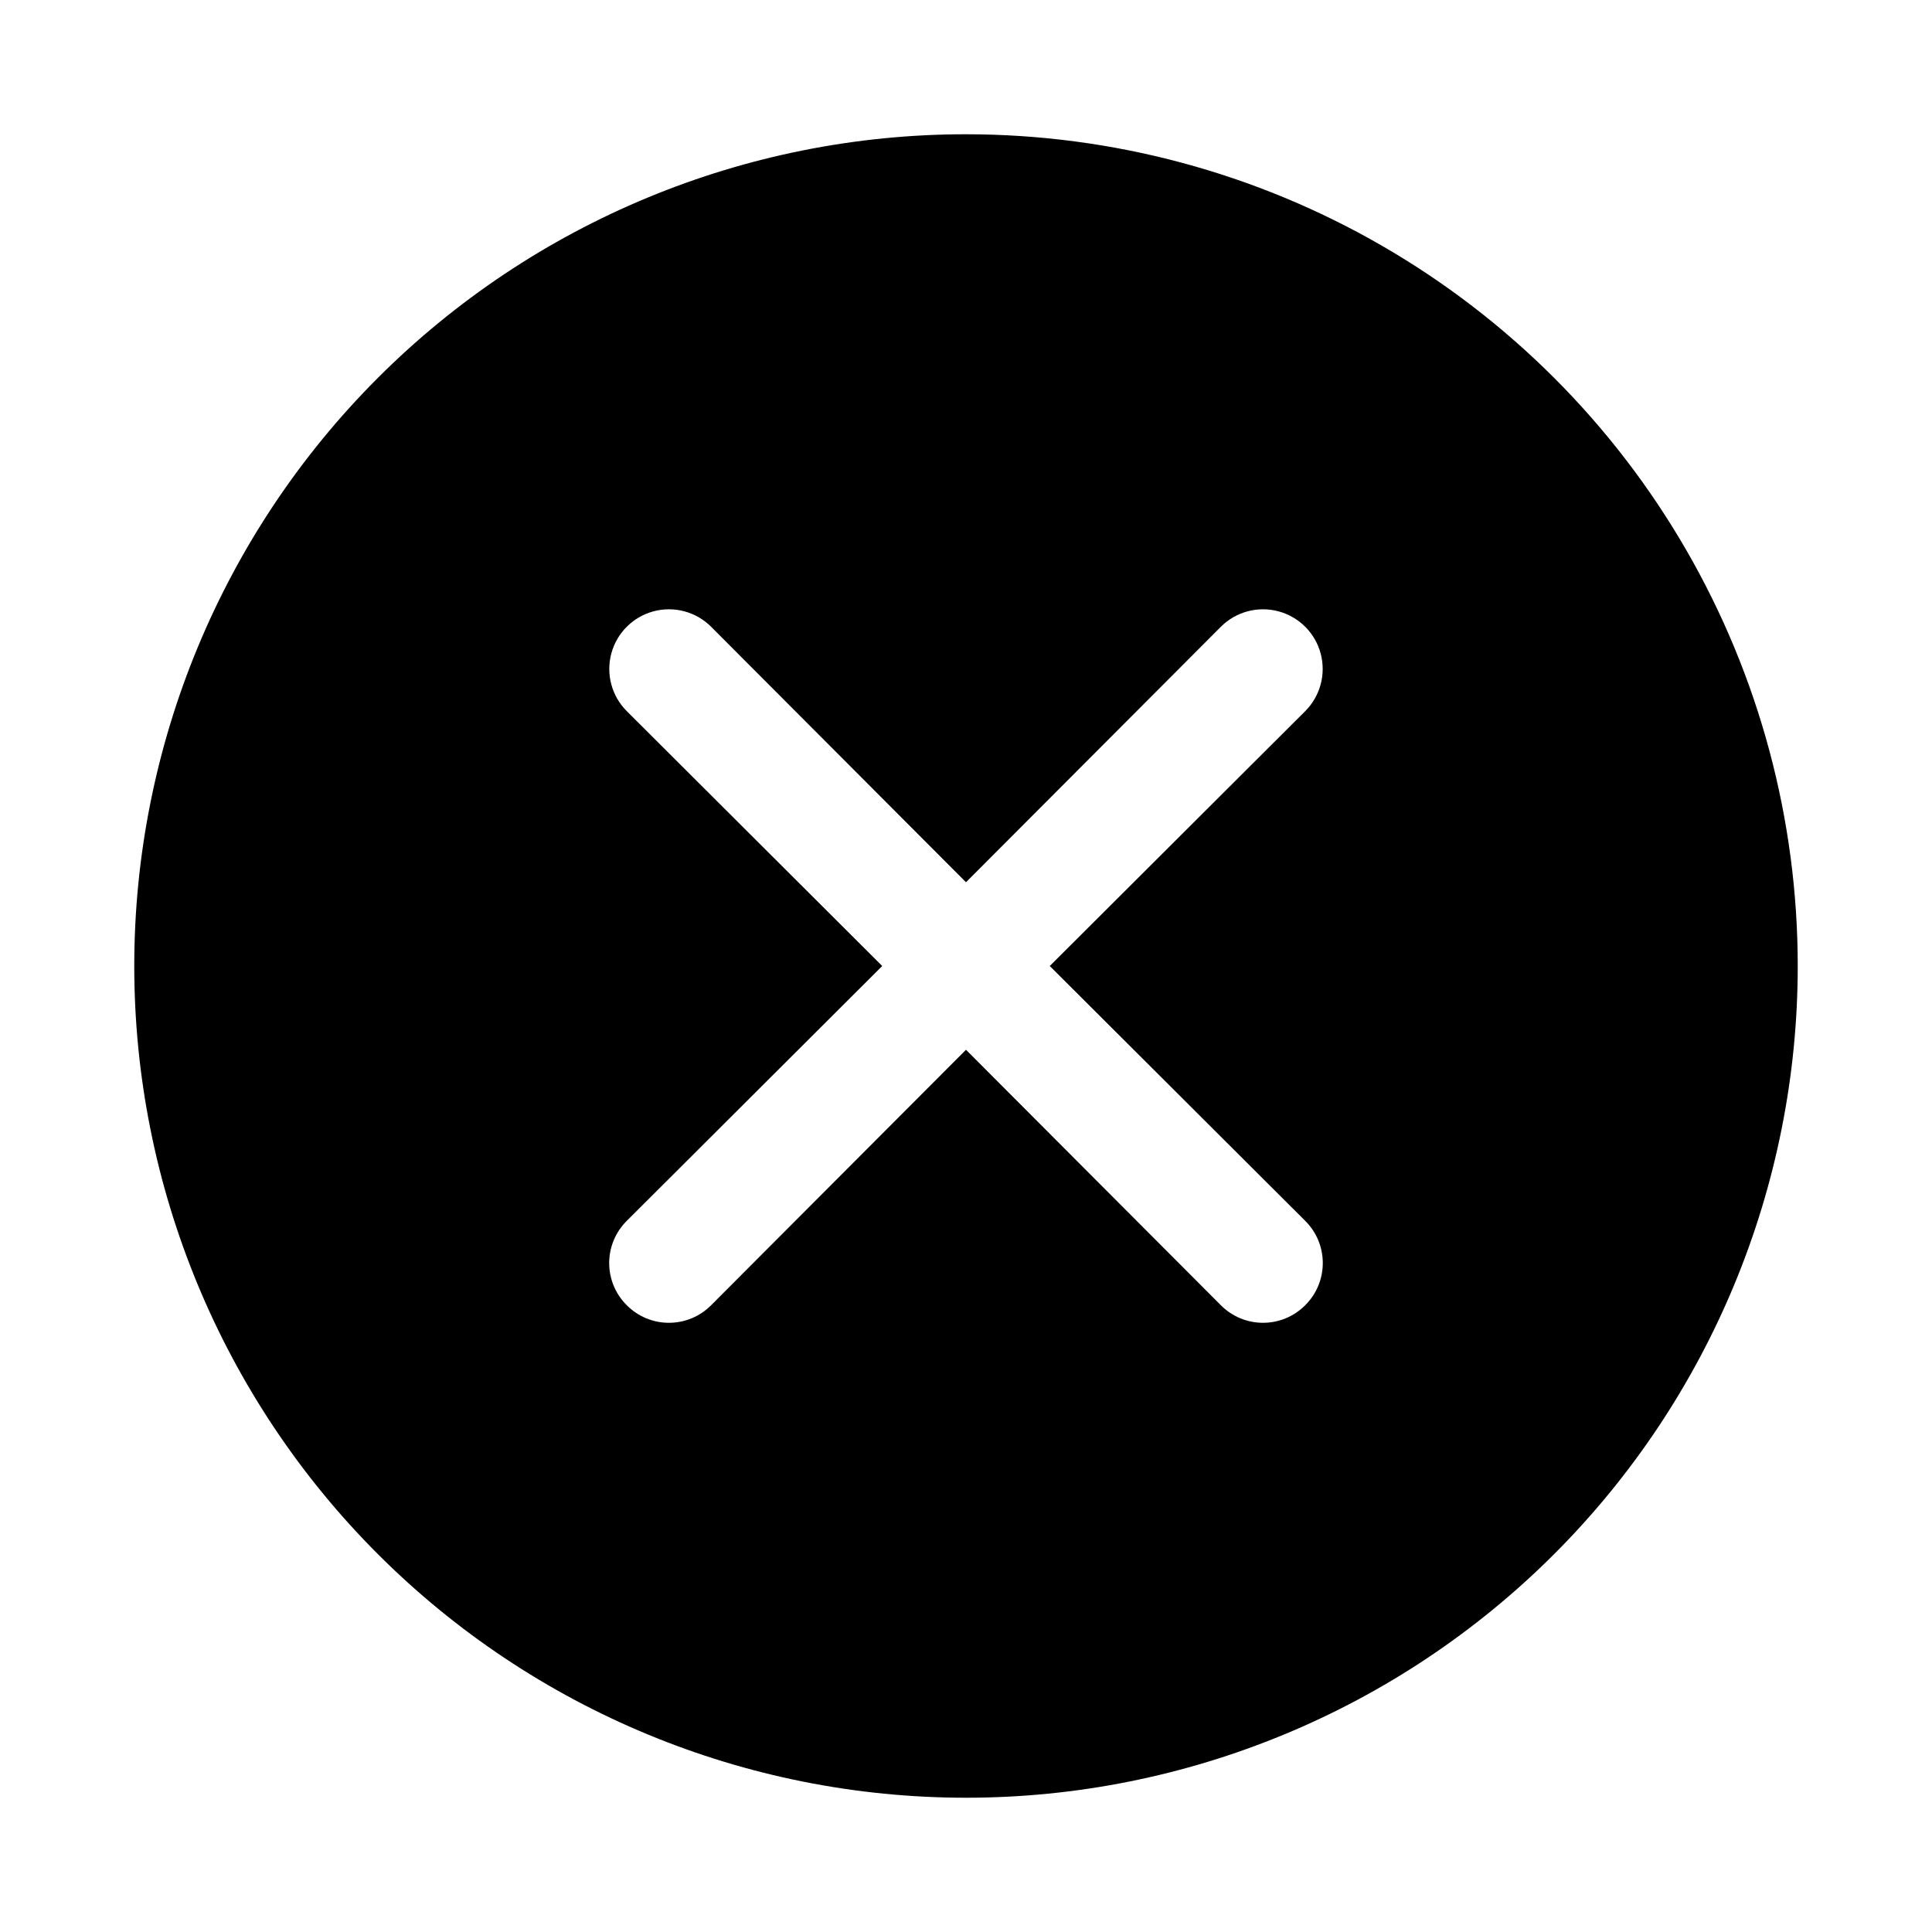 <?xml version="1.0" encoding="UTF-8"?>
<!-- Uploaded to: SVG Repo, www.svgrepo.com, Generator: SVG Repo Mixer Tools -->
<svg fill="#000000" width="800px" height="800px" version="1.1" viewBox="144 144 512 512" xmlns="http://www.w3.org/2000/svg">
 <path d="m400 179.58c-58.461 0-114.52 23.223-155.86 64.559s-64.559 97.398-64.559 155.86c0 58.457 23.223 114.52 64.559 155.86 41.336 41.336 97.398 64.559 155.86 64.559 58.457 0 114.52-23.223 155.86-64.559 41.336-41.336 64.559-97.398 64.559-155.86 0-38.691-10.184-76.703-29.527-110.21-19.348-33.508-47.172-61.332-80.68-80.676-33.508-19.348-71.516-29.531-110.21-29.531zm89.898 287.96c2.981 2.957 4.656 6.981 4.656 11.18s-1.676 8.223-4.656 11.18c-2.957 2.981-6.981 4.656-11.18 4.656s-8.223-1.676-11.18-4.656l-67.539-67.699-67.543 67.699c-2.957 2.981-6.981 4.656-11.18 4.656-4.195 0-8.223-1.676-11.176-4.656-2.981-2.957-4.66-6.981-4.66-11.18s1.68-8.223 4.66-11.18l67.699-67.539-67.699-67.543c-3.996-3.992-5.555-9.816-4.094-15.27 1.461-5.457 5.723-9.719 11.18-11.18 5.453-1.461 11.277 0.098 15.27 4.094l67.543 67.699 67.543-67.699h-0.004c3.996-3.996 9.816-5.555 15.27-4.094 5.457 1.461 9.719 5.723 11.18 11.18 1.461 5.453-0.098 11.277-4.09 15.27l-67.699 67.543z"/>
</svg>